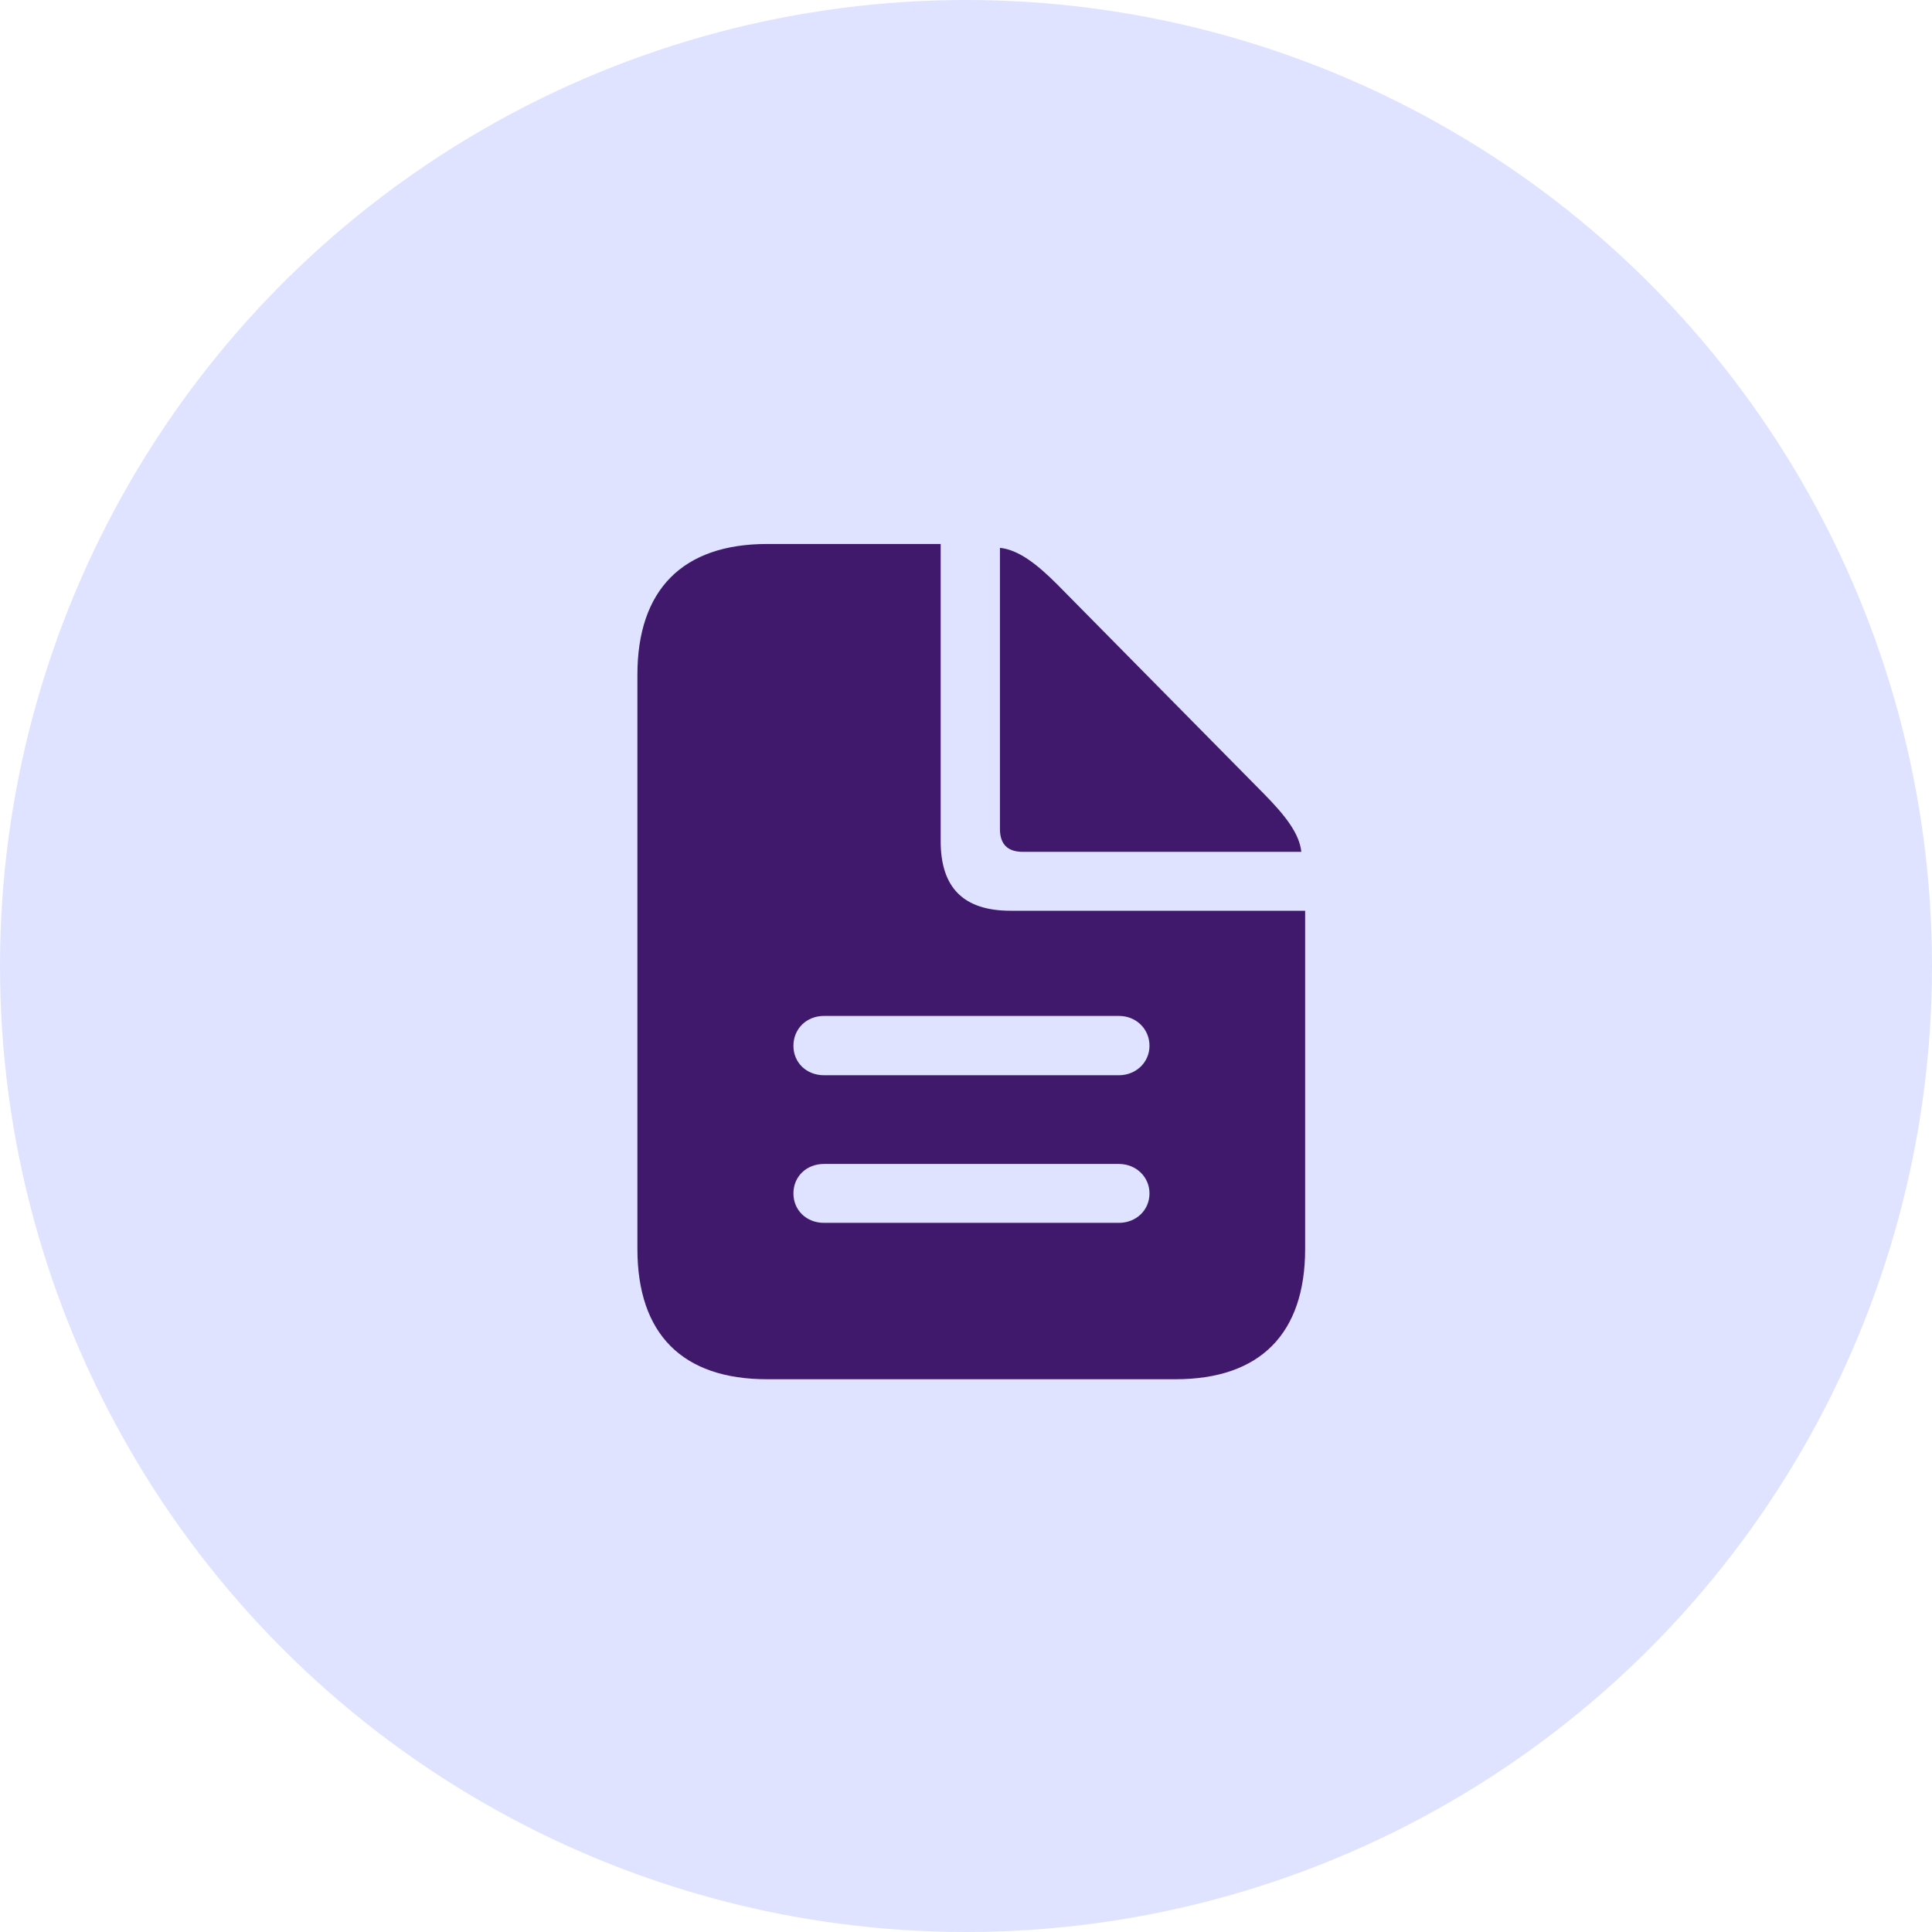 <svg width="37" height="37" viewBox="0 0 37 37" fill="none" xmlns="http://www.w3.org/2000/svg">
<circle cx="18.5" cy="18.5" r="18.5" fill="#DFE3FF"/>
<path d="M14.69 26.414H22.512C24.131 26.414 24.995 25.543 24.995 23.917V17.442H19.355C18.455 17.442 18.015 17.003 18.015 16.109V10.418H14.69C13.071 10.418 12.207 11.297 12.207 12.923V23.917C12.207 25.55 13.071 26.414 14.69 26.414ZM19.59 16.314H24.922C24.885 15.963 24.614 15.618 24.211 15.208L20.242 11.187C19.854 10.799 19.502 10.528 19.15 10.492V15.875C19.15 16.168 19.297 16.314 19.59 16.314ZM15.781 20.592C15.444 20.592 15.195 20.35 15.195 20.028C15.195 19.705 15.444 19.456 15.781 19.456H21.428C21.758 19.456 22.014 19.705 22.014 20.028C22.014 20.343 21.758 20.592 21.428 20.592H15.781ZM15.781 23.419C15.444 23.419 15.195 23.177 15.195 22.855C15.195 22.532 15.444 22.291 15.781 22.291H21.428C21.758 22.291 22.014 22.54 22.014 22.855C22.014 23.177 21.758 23.419 21.428 23.419H15.781Z" fill="#40196D"/>
</svg>
